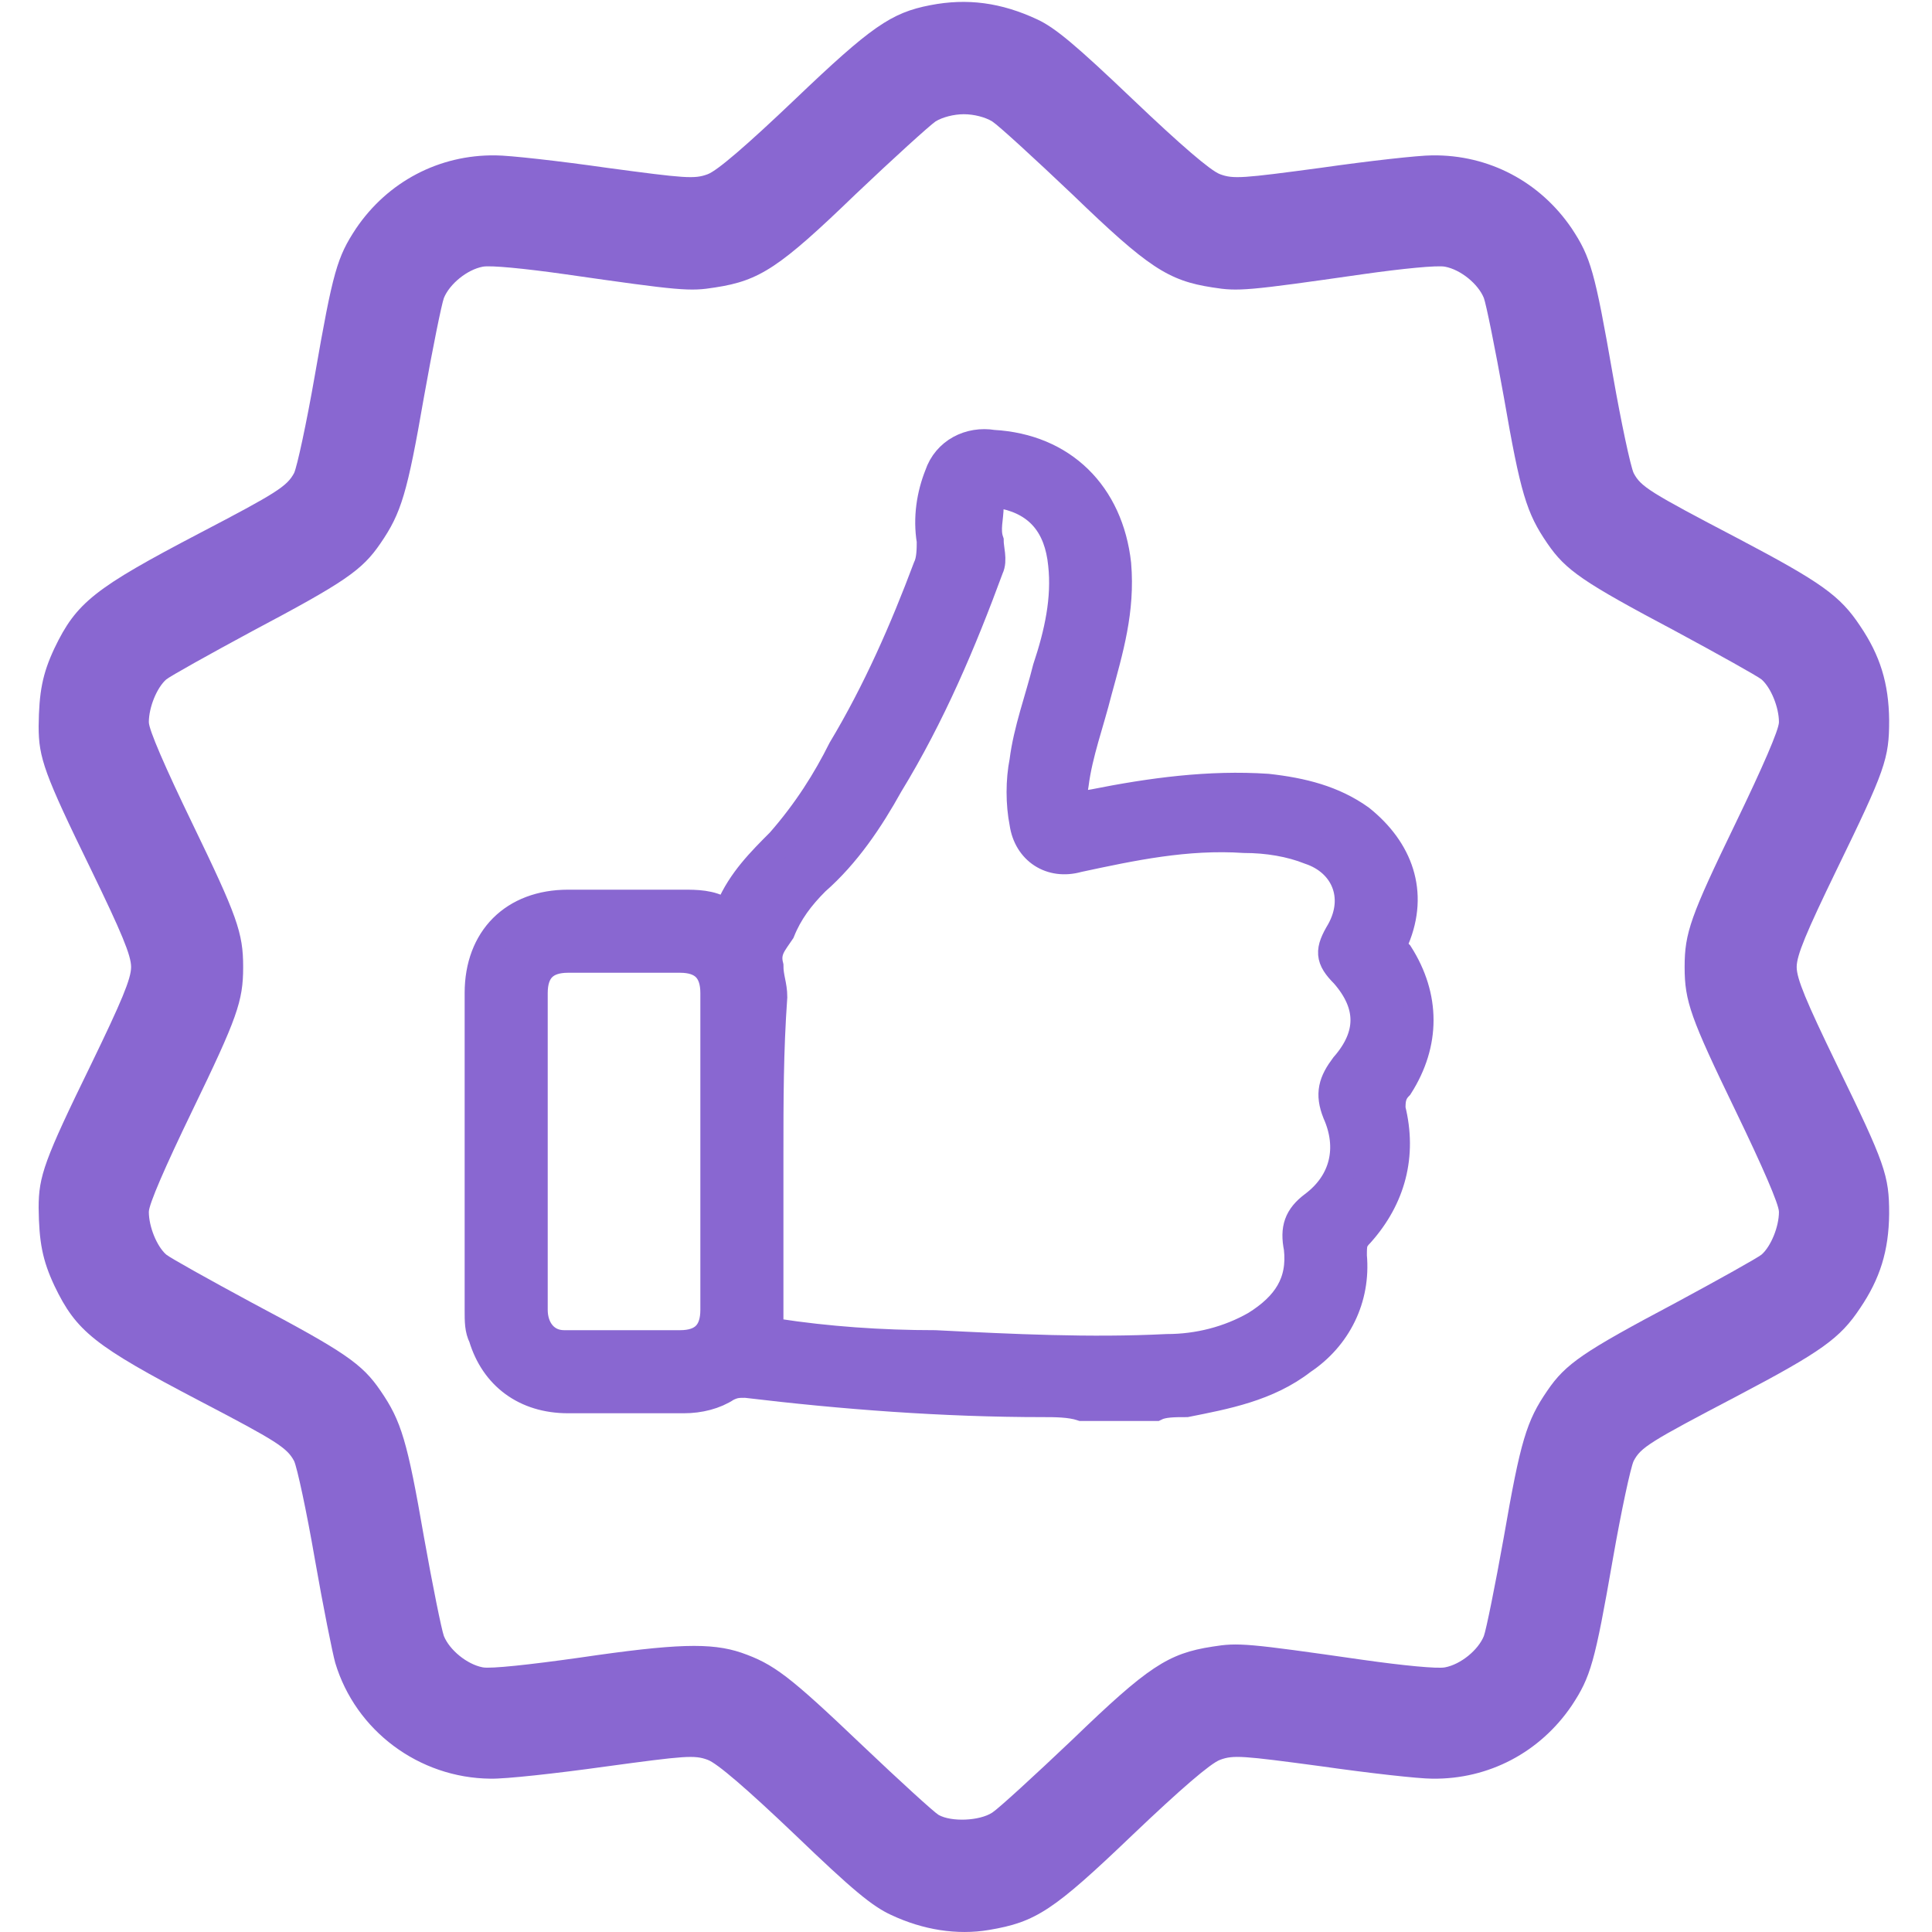 <svg width="50" height="50" viewBox="0 0 50 50" fill="none" xmlns="http://www.w3.org/2000/svg">
<g clip-path="url(#clip0_83_1128)">
<path d="M24.076 0.134C23.061 0.329 22.543 0.691 20.57 2.575C19.33 3.757 18.559 4.421 18.314 4.509C17.973 4.636 17.738 4.616 15.707 4.343C14.477 4.167 13.178 4.021 12.826 4.021C11.361 4.001 10.033 4.704 9.213 5.915C8.725 6.657 8.617 7.019 8.148 9.714C7.934 10.944 7.689 12.077 7.611 12.243C7.426 12.585 7.172 12.751 5.17 13.796C2.445 15.222 1.977 15.593 1.41 16.775C1.098 17.439 1.01 17.907 1 18.796C1 19.616 1.146 20.026 2.357 22.507C3.148 24.138 3.393 24.724 3.393 25.026C3.393 25.329 3.148 25.915 2.357 27.546C1.146 30.026 1 30.437 1 31.257C1.01 32.146 1.098 32.614 1.41 33.279C1.977 34.46 2.445 34.831 5.17 36.257C7.172 37.302 7.426 37.468 7.611 37.81C7.689 37.976 7.934 39.109 8.148 40.349C8.363 41.579 8.607 42.79 8.676 43.034C9.203 44.792 10.844 46.013 12.69 46.032C13.07 46.042 14.398 45.896 15.658 45.72C17.738 45.437 17.973 45.417 18.314 45.544C18.559 45.632 19.33 46.296 20.57 47.478C22.064 48.913 22.572 49.333 23.061 49.558C23.891 49.948 24.77 50.085 25.59 49.948C26.811 49.743 27.26 49.45 29.32 47.478C30.561 46.296 31.332 45.632 31.576 45.544C31.918 45.417 32.152 45.437 34.184 45.71C35.414 45.886 36.713 46.032 37.065 46.032C38.529 46.052 39.857 45.349 40.678 44.138C41.166 43.396 41.273 43.034 41.742 40.339C41.957 39.109 42.201 37.976 42.279 37.81C42.465 37.458 42.68 37.322 44.975 36.12C47.143 34.978 47.621 34.636 48.139 33.855C48.656 33.093 48.881 32.37 48.891 31.413C48.891 30.417 48.793 30.134 47.533 27.546C46.742 25.915 46.498 25.329 46.498 25.026C46.498 24.724 46.742 24.138 47.533 22.507C48.793 19.919 48.891 19.636 48.891 18.64C48.881 17.683 48.656 16.96 48.139 16.198C47.621 15.417 47.143 15.075 44.975 13.933C42.68 12.732 42.465 12.595 42.279 12.243C42.201 12.077 41.957 10.944 41.742 9.714C41.273 7.019 41.166 6.657 40.678 5.915C39.857 4.704 38.529 4.001 37.065 4.021C36.713 4.021 35.414 4.167 34.184 4.343C32.152 4.616 31.918 4.636 31.576 4.509C31.332 4.421 30.561 3.757 29.32 2.575C27.846 1.169 27.309 0.72 26.85 0.505C25.912 0.066 25.033 -0.052 24.076 0.134ZM25.678 3.142C25.844 3.249 26.771 4.099 27.758 5.036C29.711 6.921 30.229 7.263 31.381 7.439C32.045 7.546 32.27 7.527 35.268 7.097C36.303 6.95 37.201 6.862 37.397 6.902C37.807 6.98 38.256 7.351 38.402 7.712C38.461 7.868 38.695 9.021 38.92 10.28C39.35 12.761 39.506 13.278 40.043 14.06C40.522 14.763 40.971 15.066 43.363 16.335C44.486 16.941 45.482 17.497 45.59 17.585C45.834 17.8 46.039 18.308 46.039 18.689C46.039 18.884 45.619 19.851 44.916 21.306C43.754 23.708 43.598 24.138 43.598 25.026C43.598 25.915 43.754 26.345 44.916 28.747C45.619 30.202 46.039 31.169 46.039 31.364C46.039 31.745 45.834 32.253 45.59 32.468C45.482 32.556 44.486 33.112 43.363 33.718C40.971 34.987 40.522 35.29 40.043 35.993C39.506 36.775 39.35 37.292 38.92 39.773C38.695 41.032 38.461 42.185 38.402 42.341C38.256 42.702 37.807 43.073 37.397 43.151C37.201 43.191 36.303 43.103 35.268 42.956C32.27 42.526 32.045 42.507 31.381 42.614C30.229 42.79 29.711 43.132 27.758 45.017C26.771 45.954 25.844 46.804 25.678 46.911C25.346 47.126 24.623 47.156 24.291 46.97C24.174 46.901 23.285 46.091 22.309 45.163C20.414 43.357 20.023 43.064 19.184 42.771C18.402 42.507 17.484 42.536 15.014 42.898C13.705 43.083 12.699 43.191 12.494 43.151C12.084 43.073 11.635 42.702 11.488 42.341C11.43 42.185 11.195 41.032 10.971 39.773C10.541 37.292 10.385 36.775 9.848 35.993C9.369 35.29 8.92 34.987 6.527 33.718C5.404 33.112 4.408 32.556 4.301 32.468C4.057 32.253 3.852 31.745 3.852 31.364C3.852 31.169 4.271 30.202 4.975 28.747C6.137 26.345 6.293 25.915 6.293 25.026C6.293 24.138 6.137 23.708 4.975 21.306C4.271 19.851 3.852 18.884 3.852 18.689C3.852 18.308 4.057 17.8 4.301 17.585C4.408 17.497 5.404 16.941 6.527 16.335C8.92 15.066 9.369 14.763 9.848 14.06C10.385 13.278 10.541 12.761 10.971 10.28C11.195 9.021 11.43 7.868 11.488 7.712C11.635 7.351 12.084 6.98 12.494 6.902C12.69 6.862 13.588 6.95 14.623 7.097C17.621 7.527 17.846 7.546 18.51 7.439C19.662 7.263 20.18 6.921 22.133 5.036C23.119 4.099 24.057 3.249 24.213 3.142C24.389 3.034 24.682 2.956 24.945 2.956C25.209 2.956 25.502 3.034 25.678 3.142Z" fill="#8967D1"/>
<g clip-path="url(#clip1_83_1128)">
<path d="M28 36.4C27.7 36.3 27.3 36.3 27 36.3C24.4 36.3 21.8 36.1 19.3 35.8C19.1 35.8 19 35.8 18.8 35.9C18.5 36.1 18.1 36.2 17.7 36.2C16.7 36.2 15.7 36.2 14.7 36.2C13.6 36.2 12.8 35.6 12.5 34.6C12.4 34.4 12.4 34.2 12.4 33.9C12.4 31.2 12.4 28.4 12.4 25.7C12.4 24.3 13.3 23.4 14.7 23.4C15.7 23.4 16.7 23.4 17.7 23.4C18 23.4 18.4 23.4 18.7 23.6C18.8 23.7 18.9 23.6 18.9 23.5C19.2 22.8 19.7 22.3 20.2 21.8C20.9 21 21.4 20.2 21.8 19.4C22.7 17.9 23.4 16.3 24 14.7C24.1 14.5 24.1 14.2 24.1 14C24 13.4 24.1 12.8 24.3 12.3C24.5 11.7 25.1 11.4 25.7 11.5C27.5 11.6 28.7 12.8 28.9 14.6C29 15.8 28.7 16.8 28.4 17.9C28.2 18.7 27.9 19.5 27.8 20.3C27.7 20.9 27.7 20.9 28.3 20.8C29.8 20.5 31.3 20.3 32.8 20.4C33.7 20.5 34.5 20.7 35.2 21.2C36.2 22 36.6 23.1 36.1 24.3C36 24.5 36.1 24.6 36.2 24.7C36.9 25.8 36.9 27 36.2 28.1C36 28.3 36 28.5 36 28.7C36.3 29.9 36 31 35.2 31.9C35 32.1 35 32.2 35 32.5C35.1 33.6 34.6 34.6 33.7 35.2C32.8 35.9 31.7 36.1 30.7 36.3C30.4 36.3 30.1 36.3 29.9 36.4C29.2 36.4 28.6 36.4 28 36.4ZM19.9 29.9V30C19.9 31.4 19.9 32.9 19.9 34.3C19.9 34.4 20 34.5 20.1 34.5C21.4 34.7 22.8 34.8 24.2 34.8C26.2 34.9 28.2 35 30.2 34.9C31 34.9 31.8 34.7 32.5 34.3C33.3 33.8 33.7 33.2 33.6 32.3C33.5 31.8 33.6 31.5 34 31.2C34.8 30.6 35 29.7 34.6 28.8C34.4 28.3 34.5 28 34.8 27.6C35.5 26.8 35.5 26 34.8 25.2C34.4 24.8 34.4 24.6 34.7 24.1C35.2 23.2 34.8 22.3 33.9 22C33.4 21.8 32.8 21.7 32.2 21.7C30.7 21.6 29.3 21.9 27.9 22.2C27.2 22.4 26.6 22 26.5 21.3C26.4 20.8 26.4 20.2 26.5 19.7C26.6 18.9 26.9 18.1 27.1 17.3C27.4 16.4 27.6 15.5 27.5 14.6C27.4 13.6 26.9 13 26 12.8C25.7 12.7 25.7 12.8 25.6 13.1C25.6 13.4 25.5 13.7 25.6 14C25.6 14.2 25.7 14.5 25.6 14.7C24.9 16.6 24.1 18.5 23 20.3C22.5 21.2 21.9 22.1 21.1 22.8C20.7 23.2 20.4 23.6 20.2 24.1C20 24.4 19.8 24.6 19.9 25C19.9 25.3 20 25.5 20 25.8C19.9 27.2 19.9 28.5 19.9 29.9ZM13.8 29.8C13.8 31.2 13.8 32.6 13.8 33.9C13.8 34.4 14.1 34.8 14.6 34.8C15.6 34.8 16.6 34.8 17.6 34.8C18.2 34.8 18.5 34.5 18.5 33.9C18.5 31.2 18.5 28.4 18.5 25.7C18.5 25.1 18.2 24.8 17.6 24.8C16.6 24.8 15.6 24.8 14.7 24.8C14.1 24.8 13.8 25.1 13.8 25.7C13.8 27 13.8 28.4 13.8 29.8Z" fill="#8967D1" stroke="#8967D1" stroke-width="0.75" stroke-miterlimit="10"/>
</g>
</g>
<defs>
<clipPath id="clip0_83_1128">
<rect width="50" height="50" fill="white"/>
</clipPath>
<clipPath id="clip1_83_1128">
<rect width="25.1" height="25.8" fill="white" transform="translate(12 11)"/>
</clipPath>
</defs>
</svg>
